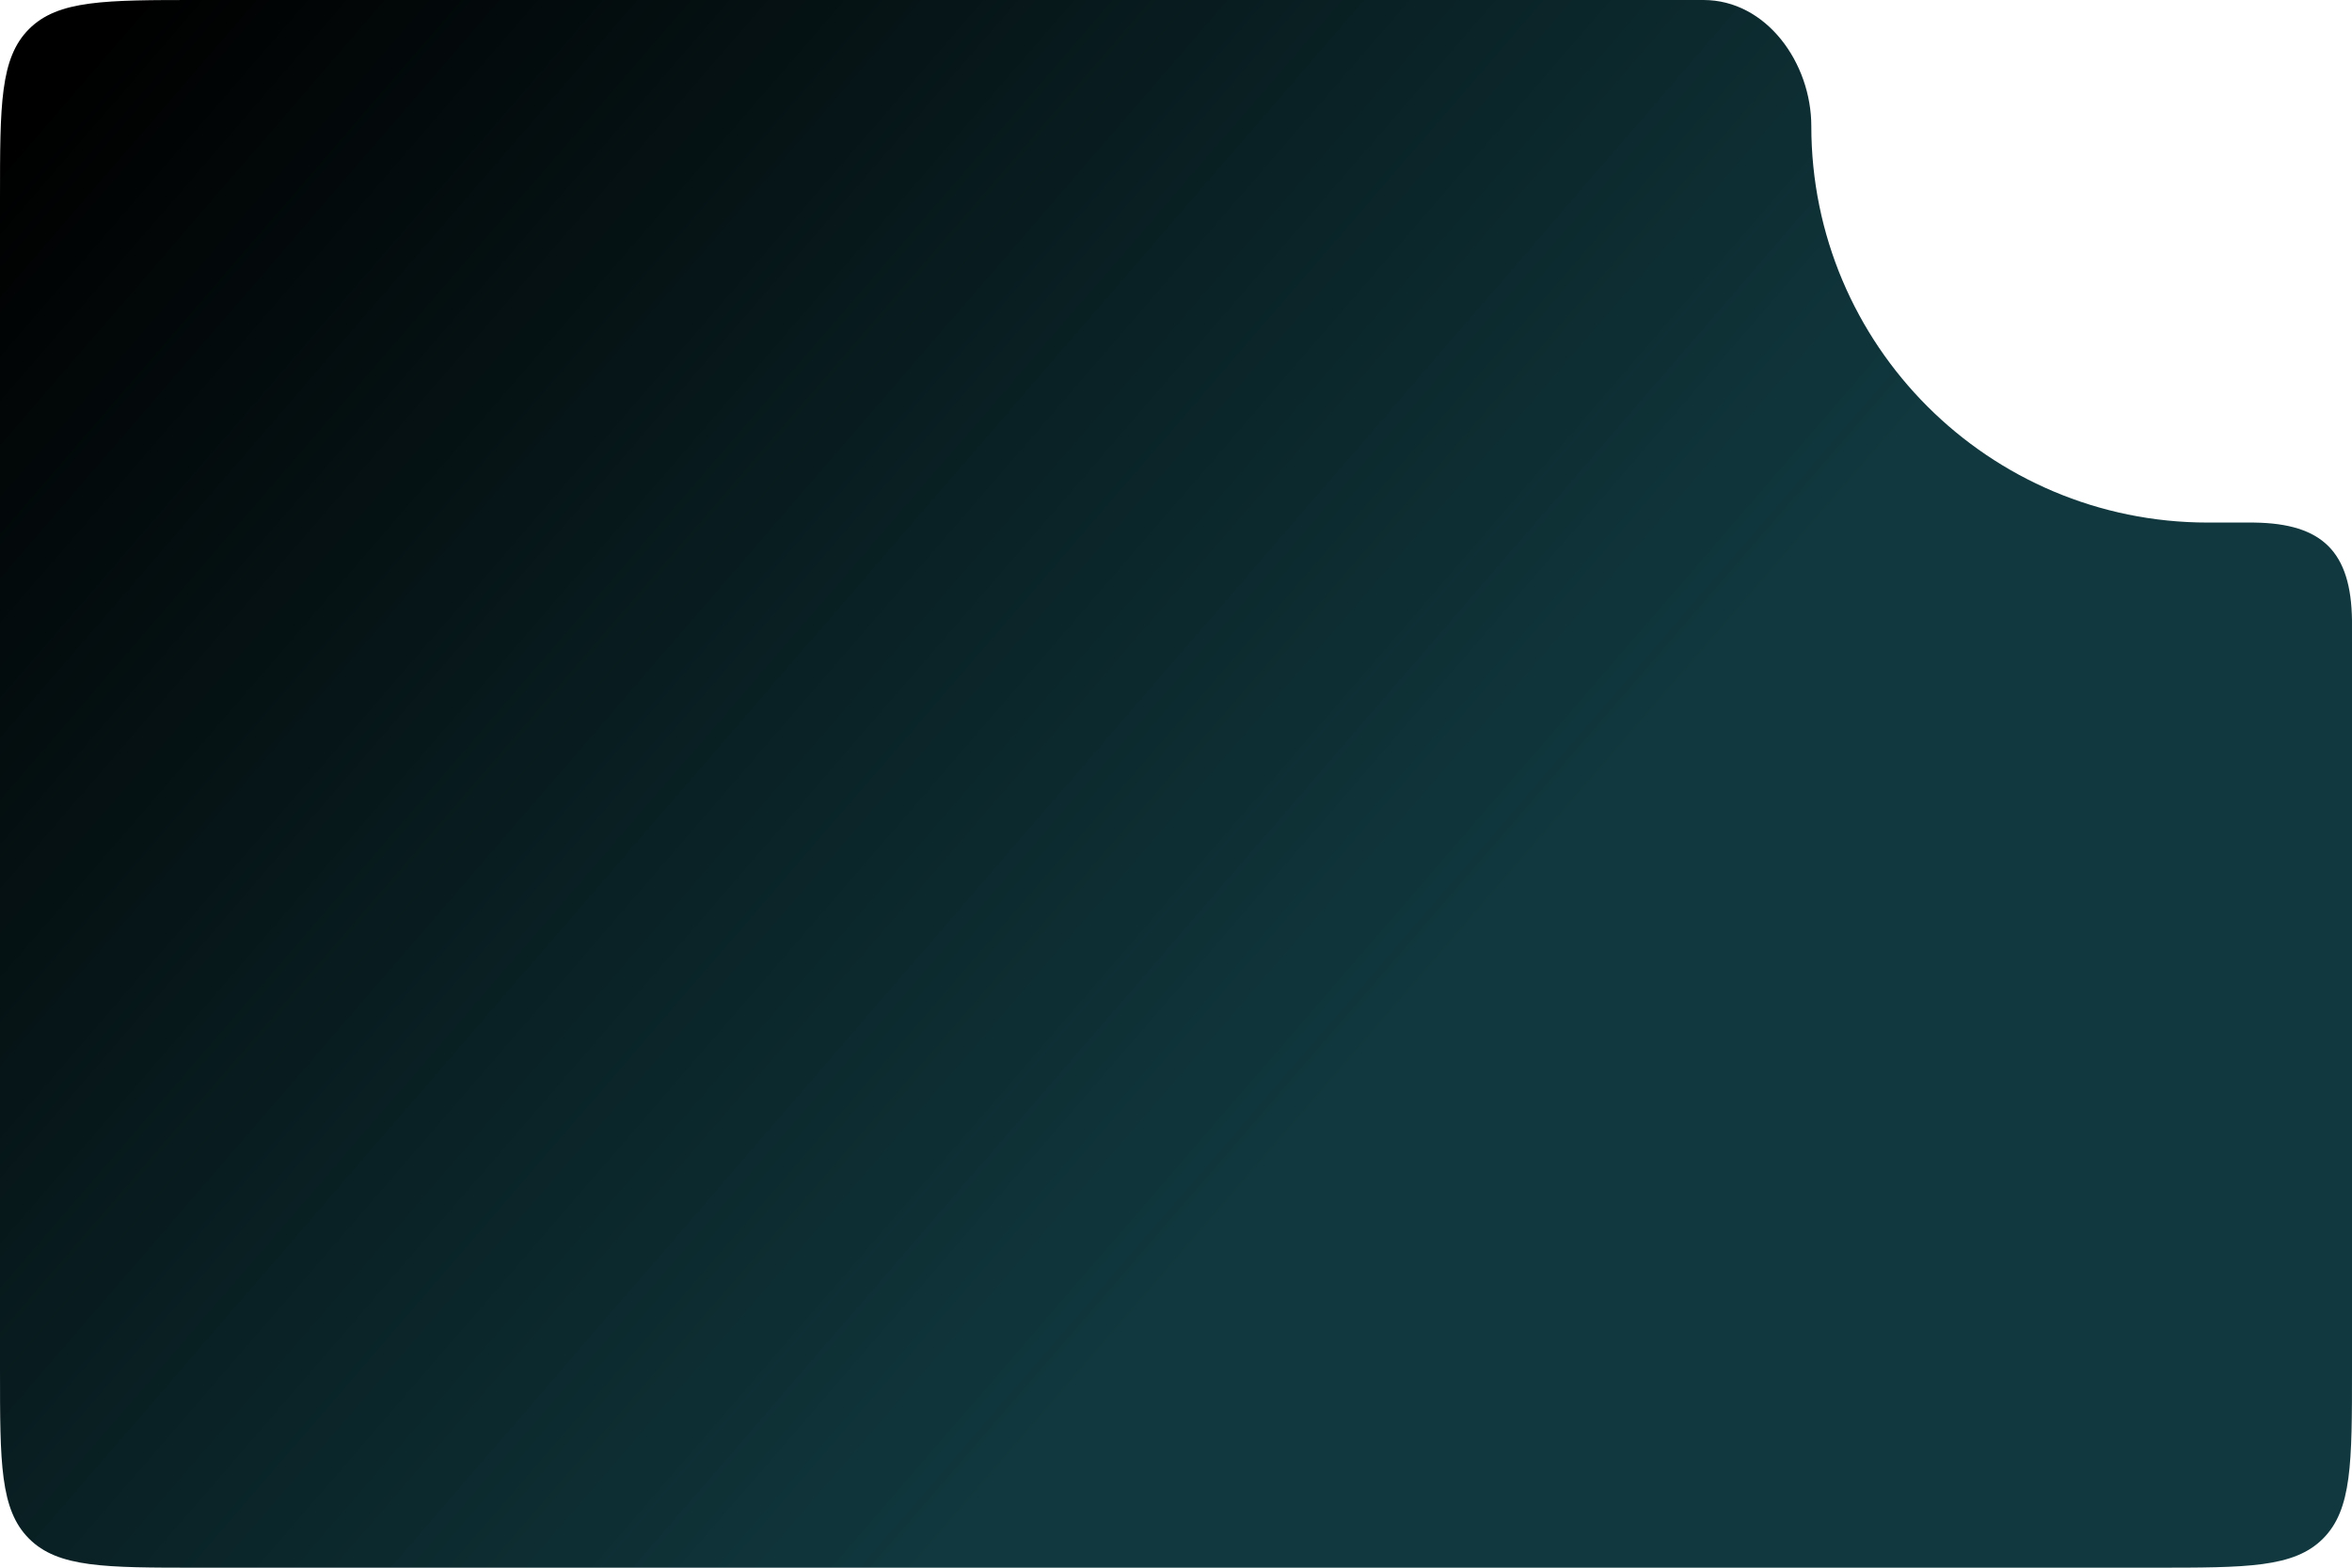 <?xml version="1.0" encoding="UTF-8"?> <svg xmlns="http://www.w3.org/2000/svg" width="261" height="174" viewBox="0 0 261 174" fill="none"><path d="M189.03 0C196.032 0 201 6.997 201 14C201 38.3 220.699 58 245 58C248.381 58 250.072 58 250.144 58.001C257.736 58.1 260.9 61.264 260.999 68.856C261 68.928 261 69.743 261 71.373V152C261 162.371 261 167.556 257.778 170.778C254.556 174 249.371 174 239 174H22C11.629 174 6.444 174 3.222 170.778C0 167.556 0 162.371 0 152V22C0 11.629 0 6.444 3.222 3.222C6.444 0 11.629 0 22 0H189.03Z" fill="url(#paint0_linear_2331_748)"></path><defs><linearGradient id="paint0_linear_2331_748" x1="20.093" y1="-5.811" x2="156.443" y2="111.966" gradientUnits="userSpaceOnUse"><stop></stop><stop offset="1" stop-color="#10383E"></stop></linearGradient></defs></svg> 